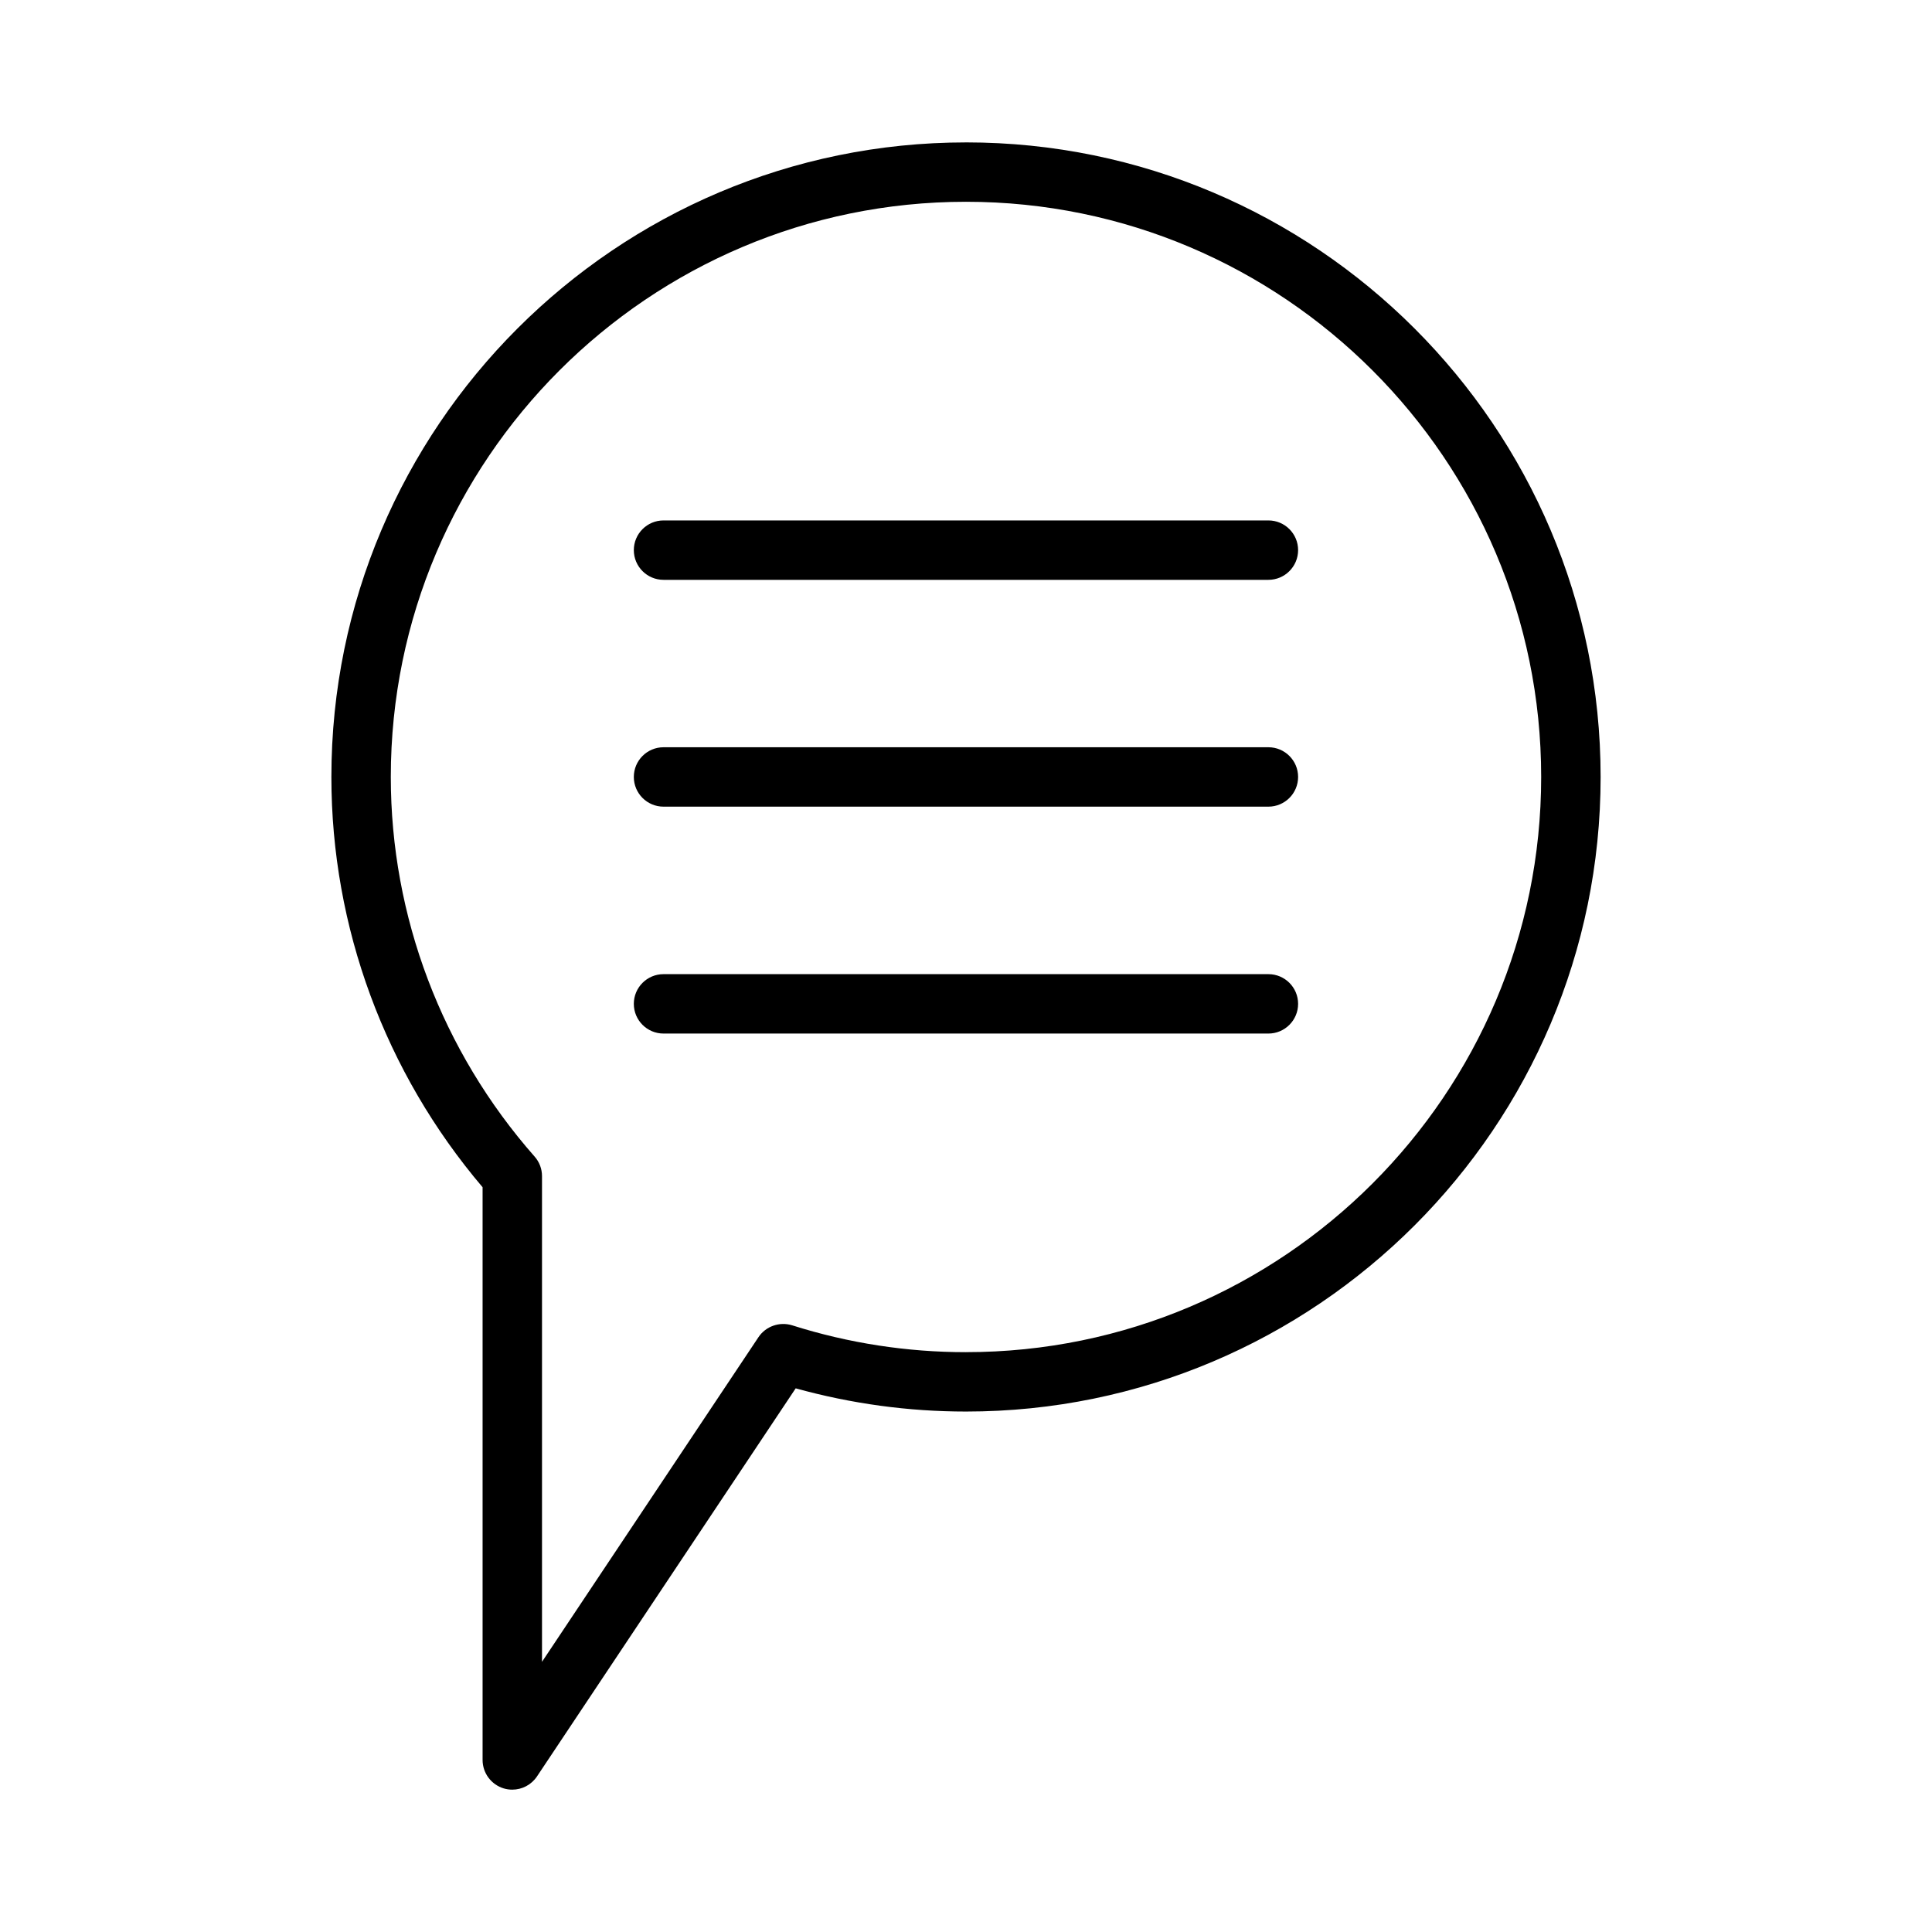 <?xml version="1.0" encoding="UTF-8"?>
<!-- The Best Svg Icon site in the world: iconSvg.co, Visit us! https://iconsvg.co -->
<svg fill="#000000" width="800px" height="800px" version="1.1" viewBox="144 144 512 512" xmlns="http://www.w3.org/2000/svg">
 <g>
  <path d="m400 181.74c-92.734 0-168.18 75.445-168.18 168.18 0 39.77 14.199 78.262 40.07 108.71v151.77c0 3.481 2.281 6.535 5.59 7.543 0.754 0.234 1.527 0.332 2.281 0.332 2.582 0 5.055-1.273 6.551-3.512l68.551-102.84c14.703 4.074 29.848 6.152 45.137 6.152 92.734 0 168.18-75.445 168.18-168.18-0.004-92.73-75.449-168.16-168.18-168.16zm0 320.6c-15.648 0-31.156-2.394-46.066-7.117-3.305-1.023-6.977 0.219-8.926 3.133l-57.371 86.043v-128.71c0-1.922-0.691-3.762-1.969-5.195-24.578-27.914-38.102-63.637-38.102-100.59 0-84.059 68.375-152.43 152.43-152.43s152.43 68.375 152.43 152.43c0 84.055-68.379 152.43-152.43 152.43z"/>
  <path d="m480.15 281.92h-160.31c-4.344 0-7.871 3.527-7.871 7.871s3.527 7.871 7.871 7.871h160.3c4.344 0 7.871-3.527 7.871-7.871 0.004-4.344-3.523-7.871-7.867-7.871z"/>
  <path d="m480.15 342.03h-160.31c-4.344 0-7.871 3.527-7.871 7.871s3.527 7.871 7.871 7.871h160.3c4.344 0 7.871-3.527 7.871-7.871 0.004-4.344-3.523-7.871-7.867-7.871z"/>
  <path d="m480.15 402.16h-160.31c-4.344 0-7.871 3.527-7.871 7.871s3.527 7.871 7.871 7.871h160.3c4.344 0 7.871-3.527 7.871-7.871 0.004-4.344-3.523-7.871-7.867-7.871z"/>
 </g>
</svg>